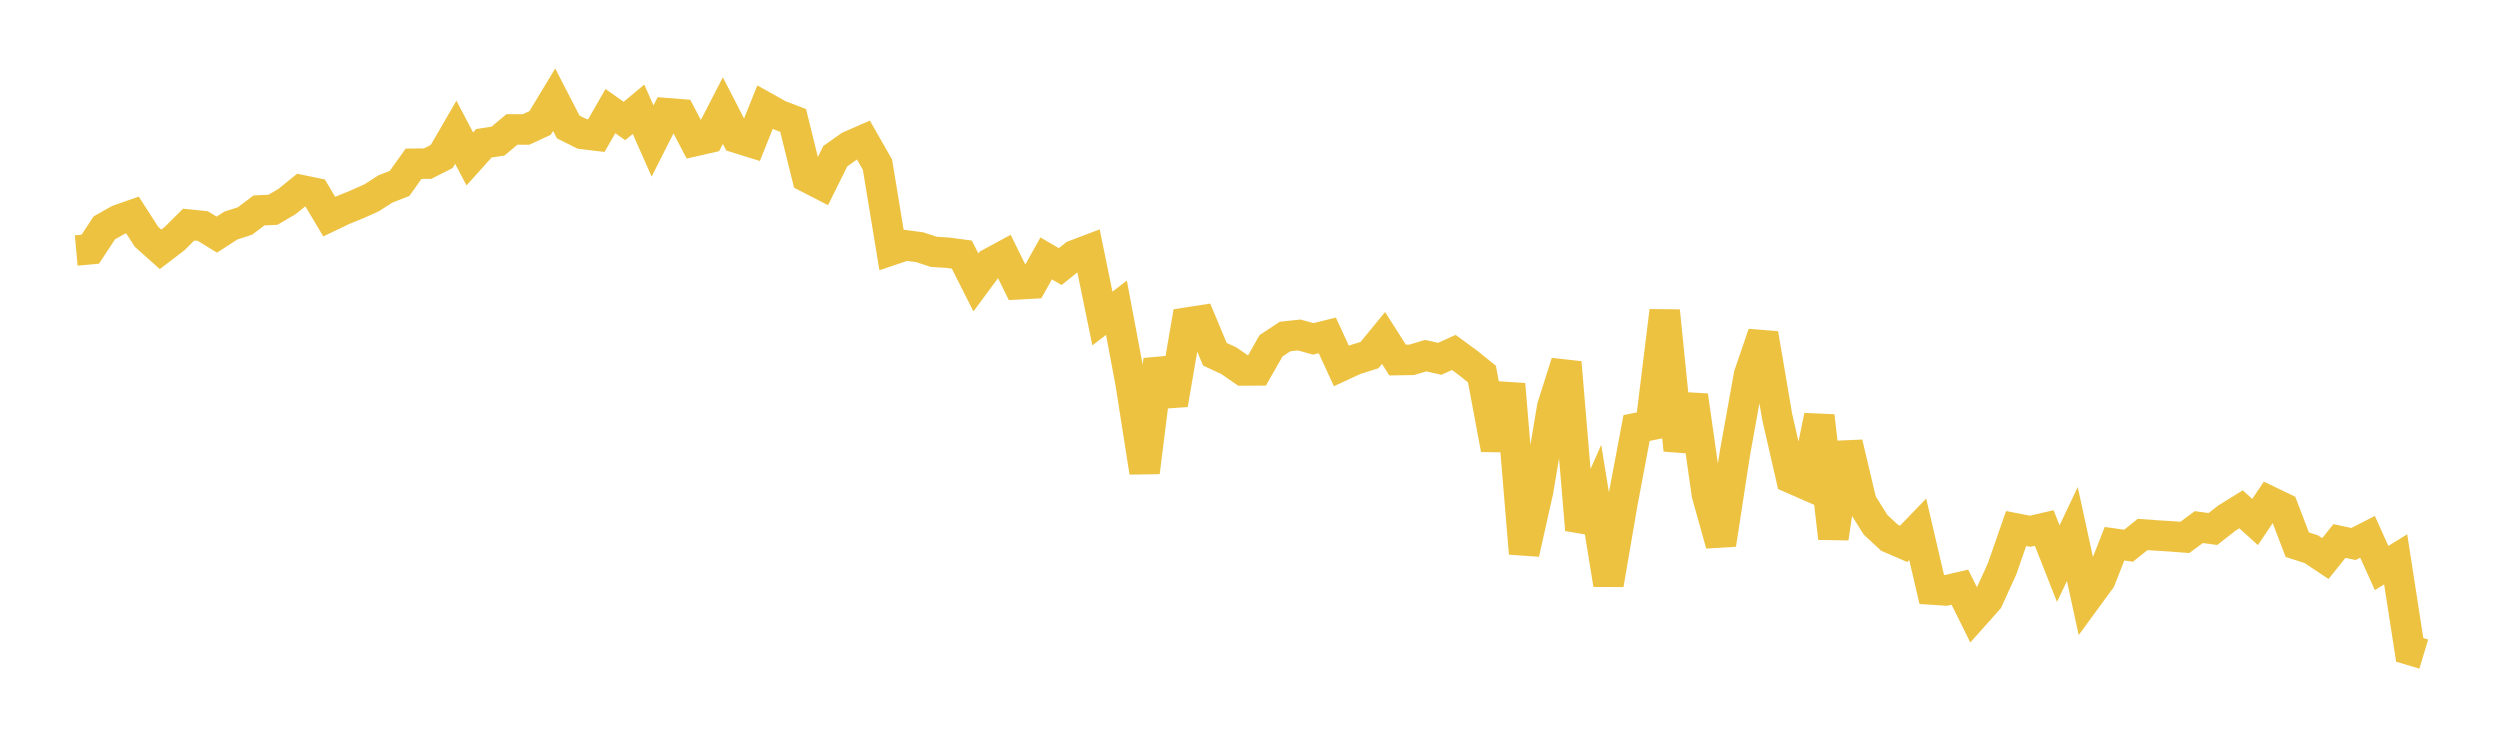 <svg width="164" height="48" xmlns="http://www.w3.org/2000/svg" xmlns:xlink="http://www.w3.org/1999/xlink"><path fill="none" stroke="rgb(237,194,64)" stroke-width="2" d="M5,16.431L5.922,16.347L6.844,14.947L7.766,14.426L8.689,14.102L9.611,15.534L10.533,16.357L11.455,15.651L12.377,14.733L13.299,14.827L14.222,15.392L15.144,14.795L16.066,14.5L16.988,13.805L17.91,13.76L18.832,13.217L19.754,12.472L20.677,12.663L21.599,14.213L22.521,13.771L23.443,13.395L24.365,12.983L25.287,12.394L26.21,12.034L27.132,10.743L28.054,10.734L28.976,10.265L29.898,8.673L30.82,10.427L31.743,9.399L32.665,9.258L33.587,8.49L34.509,8.494L35.431,8.067L36.353,6.54L37.275,8.329L38.198,8.789L39.12,8.897L40.042,7.288L40.964,7.937L41.886,7.167L42.808,9.25L43.731,7.425L44.653,7.498L45.575,9.256L46.497,9.046L47.419,7.255L48.341,9.045L49.263,9.332L50.186,7.031L51.108,7.548L52.03,7.9L52.952,11.632L53.874,12.106L54.796,10.244L55.719,9.591L56.641,9.187L57.563,10.804L58.485,16.406L59.407,16.095L60.329,16.216L61.251,16.52L62.174,16.579L63.096,16.701L64.018,18.529L64.94,17.278L65.862,16.777L66.784,18.651L67.707,18.601L68.629,16.952L69.551,17.488L70.473,16.748L71.395,16.398L72.317,20.895L73.24,20.189L74.162,25.099L75.084,30.981L76.006,23.605L76.928,26.535L77.85,21.165L78.772,21.023L79.695,23.237L80.617,23.666L81.539,24.303L82.461,24.298L83.383,22.68L84.305,22.074L85.228,21.975L86.15,22.23L87.072,22.002L87.994,24.008L88.916,23.582L89.838,23.295L90.76,22.17L91.683,23.621L92.605,23.606L93.527,23.331L94.449,23.538L95.371,23.121L96.293,23.796L97.216,24.54L98.138,29.471L99.06,25.207L99.982,36.305L100.904,32.189L101.826,26.693L102.749,23.776L103.671,34.755L104.593,32.667L105.515,38.344L106.437,32.97L107.359,28.077L108.281,27.891L109.204,20.394L110.126,29.527L111.048,25.947L111.97,32.426L112.892,35.717L113.814,29.718L114.737,24.582L115.659,21.894L116.581,27.328L117.503,31.366L118.425,31.77L119.347,27.287L120.269,35.306L121.192,29.065L122.114,32.953L123.036,34.424L123.958,35.281L124.88,35.678L125.802,34.722L126.725,38.673L127.647,38.733L128.569,38.519L129.491,40.376L130.413,39.343L131.335,37.321L132.257,34.671L133.18,34.85L134.102,34.637L135.024,36.975L135.946,35.03L136.868,39.276L137.79,38.016L138.713,35.669L139.635,35.799L140.557,35.06L141.479,35.127L142.401,35.183L143.323,35.254L144.246,34.577L145.168,34.704L146.09,33.982L147.012,33.411L147.934,34.243L148.856,32.872L149.778,33.315L150.701,35.731L151.623,36.029L152.545,36.642L153.467,35.49L154.389,35.687L155.311,35.215L156.234,37.262L157.156,36.692L158.078,42.631L159,42.908"></path></svg>